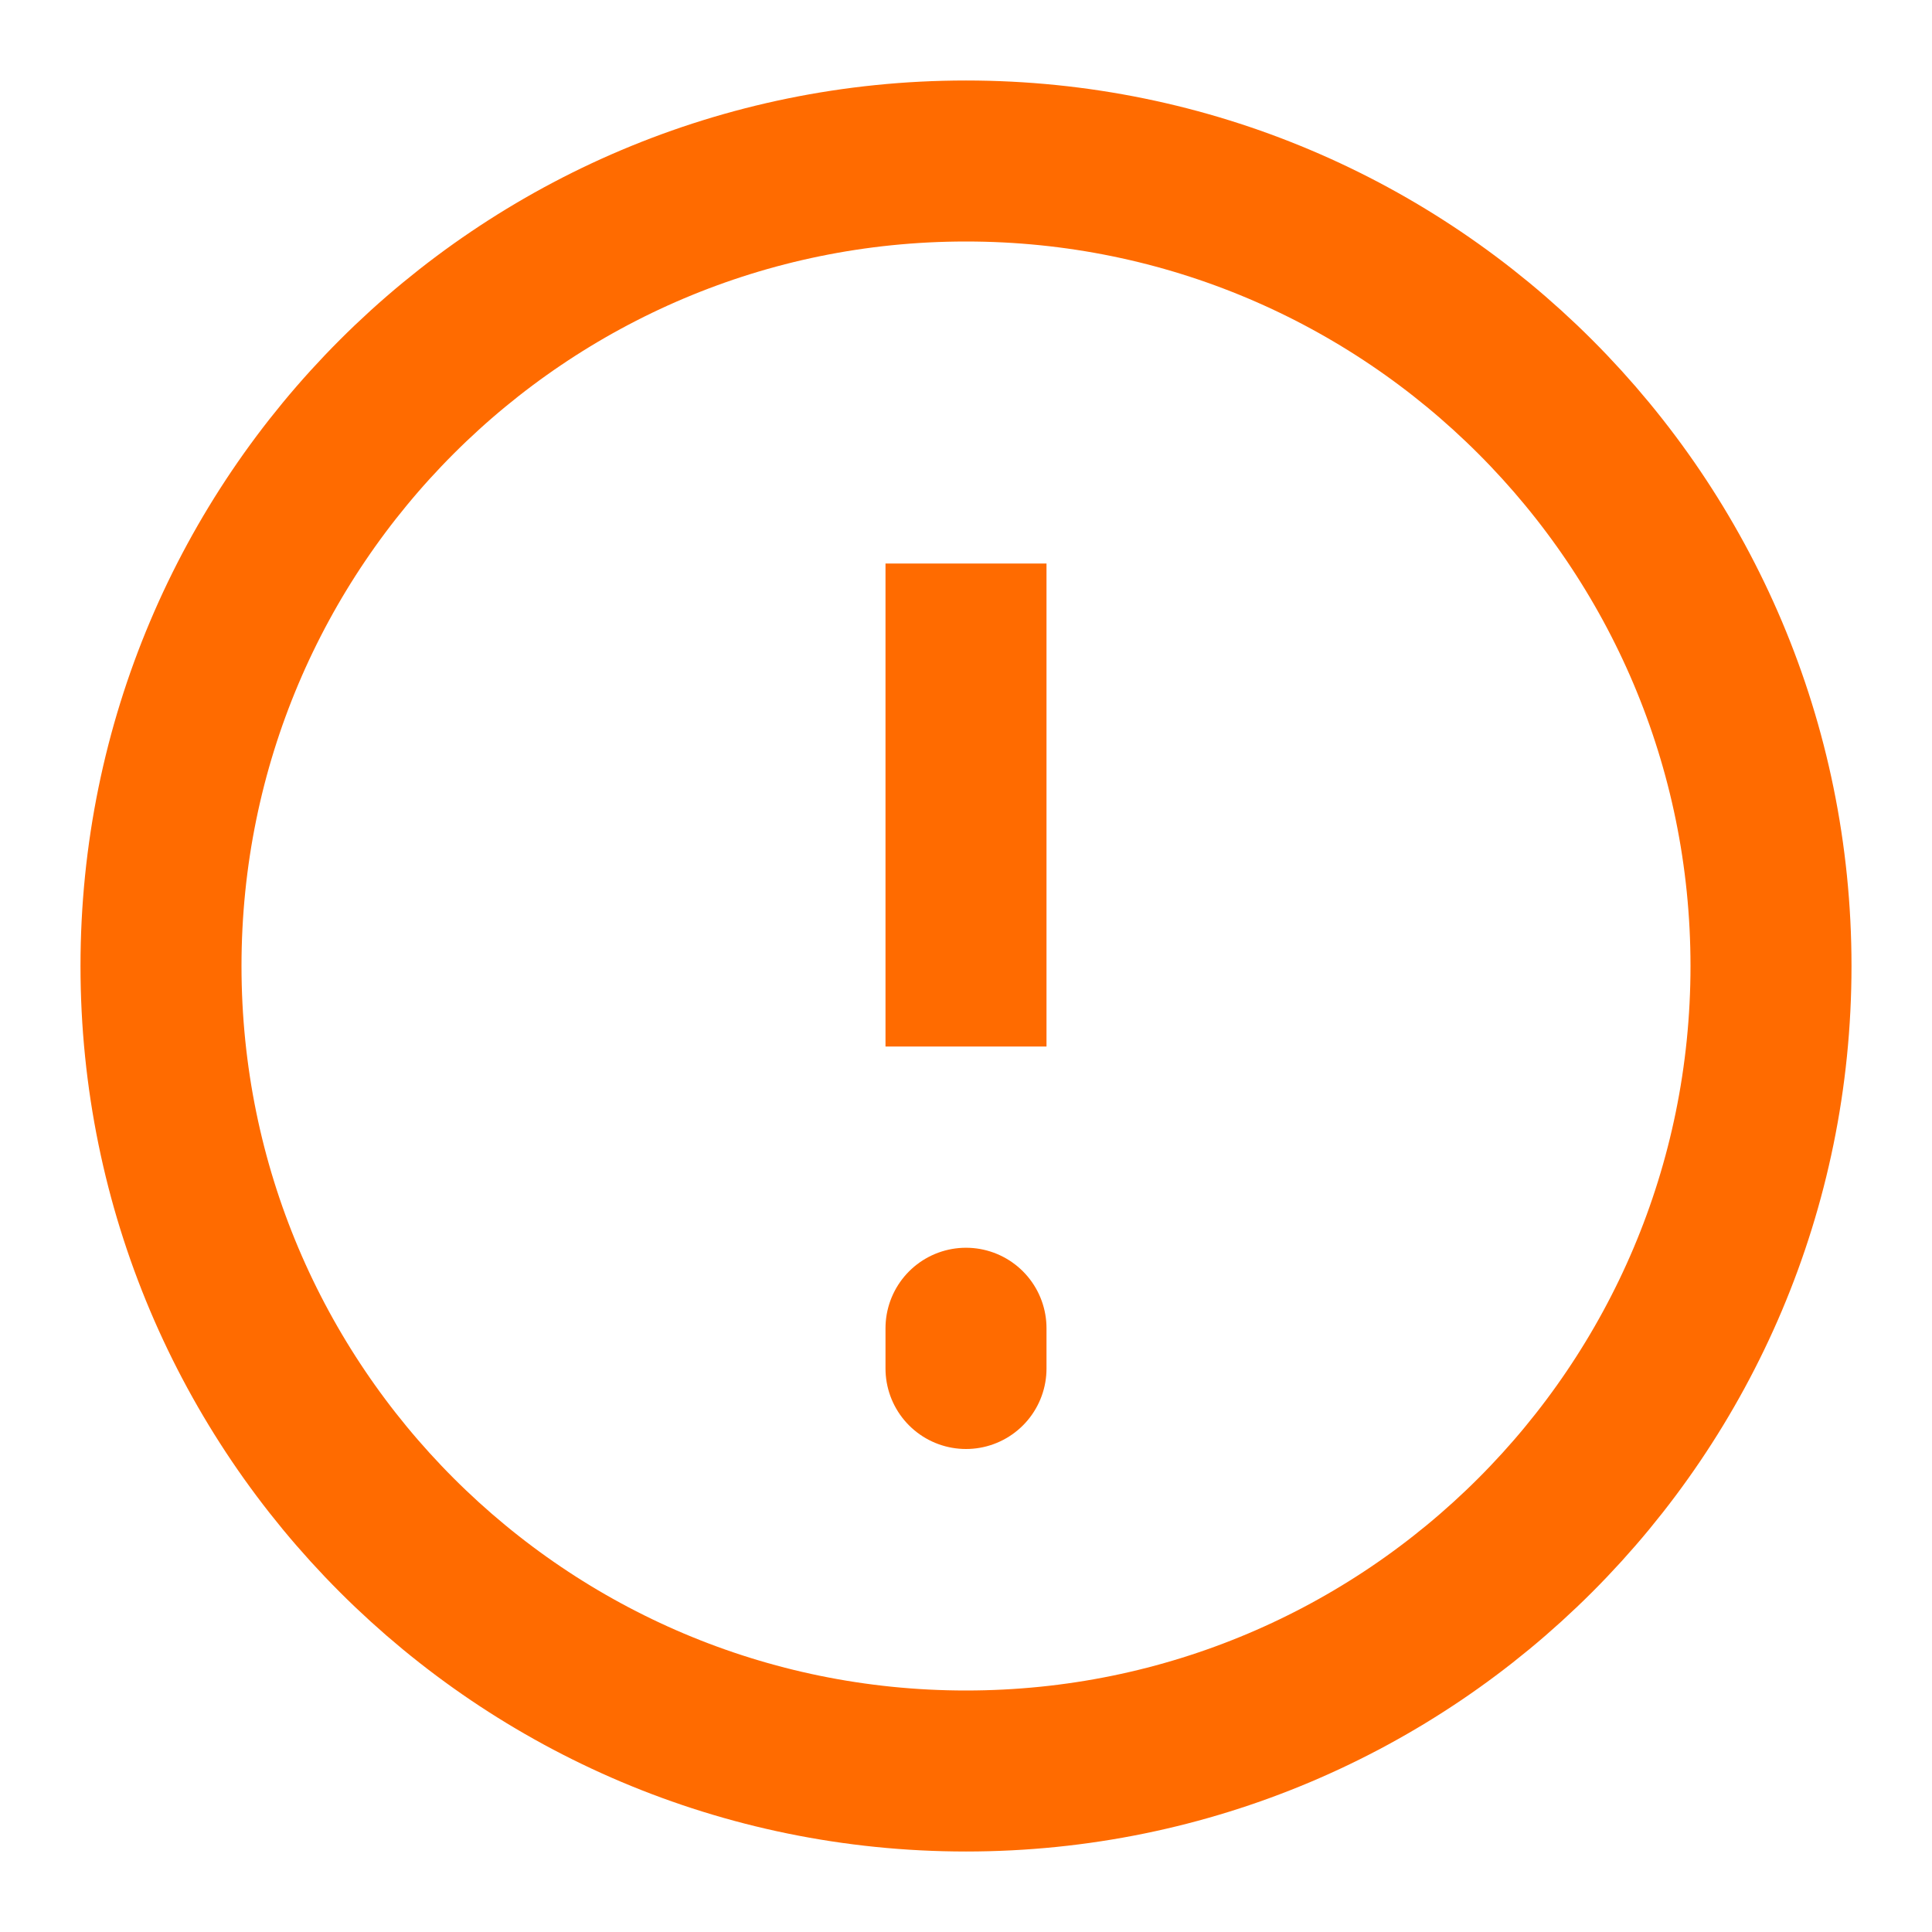 <svg width="84" height="84" viewBox="0 0 84 84" fill="none" xmlns="http://www.w3.org/2000/svg">
<path d="M42 77C61.33 77 77 61.33 77 42C77 22.67 61.33 7 42 7C22.67 7 7 22.67 7 42C7 61.33 22.67 77 42 77Z" stroke="#FF6B00" stroke-width="7"/>
<path d="M42 57.75V59.5M42 24.5V45.5V24.5Z" stroke="#FF6B00" stroke-width="7" stroke-linecap="round"/>
</svg>
